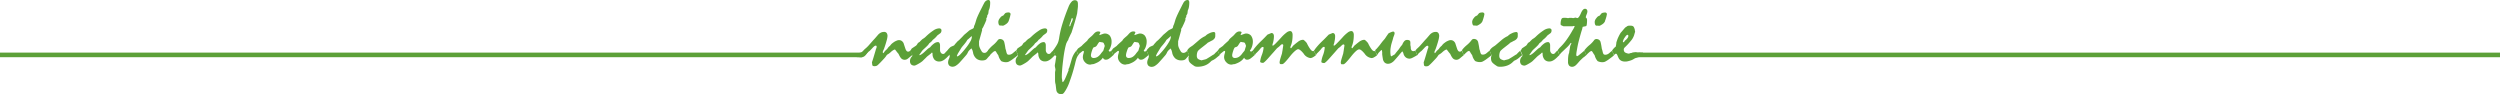 <svg xmlns="http://www.w3.org/2000/svg" viewBox="0 0 945.47 35.61"><defs><style>.a{fill:#5ca038;}</style></defs><title>logo</title><path class="a" d="M326.67,19.16a1.74,1.74,0,0,1,.19-.28l.28-.38a5.88,5.88,0,0,0,.48-.42l.66-.64.81-.91,1.15-1.31.74-.8,1-1.16a3.64,3.64,0,0,1,1.1-.9,2.7,2.7,0,0,1,1.25-.29,1.15,1.15,0,0,1,1,.41,2,2,0,0,1,.31,1.2,7.69,7.69,0,0,1-.31,1.61c-.21.8-.53,1.85-1,3.16-.11.24-.22.48-.31.7a1.53,1.53,0,0,0-.15.42,1.16,1.16,0,0,0,0,.27.53.53,0,0,0,.13.28l.18-.15.19-.22a3,3,0,0,1,.45-.58c.2-.2.44-.42.72-.67a3.79,3.79,0,0,1,.43-.61,4.57,4.57,0,0,1,.6-.56,2.22,2.22,0,0,0,.19-.24c.08-.11.18-.22.29-.35a4.78,4.78,0,0,1,.56-.49,9.24,9.24,0,0,1,.77-.53,7.35,7.35,0,0,1,.89-.41,2,2,0,0,1,.69-.14,1.88,1.88,0,0,1,1,.27,2.22,2.22,0,0,1,.75.86c.25.76.48,1.47.7,2.11a2.47,2.47,0,0,0,.45.85.73.73,0,0,0,.56.27,1,1,0,0,0,.43-.09,2.2,2.2,0,0,0,.51-.37l.74,1.69-.8.62-.64.53a3.25,3.25,0,0,1-.79.55,2,2,0,0,1-.74.15,1.84,1.84,0,0,1-.8-.18,1.74,1.74,0,0,1-.66-.55,2.82,2.82,0,0,1-.37-.54c-.15-.27-.32-.59-.51-1a5.74,5.74,0,0,1-.54-.64c-.21-.26-.44-.57-.71-.92l-.17-.06a3.27,3.27,0,0,0-.68.33,6.4,6.4,0,0,0-.73.57,6.56,6.56,0,0,1-1.19.92,1,1,0,0,0-.49.42,8.46,8.46,0,0,1-.88,1.14c-.42.46-.93,1-1.56,1.65-.16.16-.32.31-.47.47l-.48.44a1.42,1.42,0,0,1-.54.29,2.73,2.73,0,0,1-.67.08c-.49,0-.75-.17-.8-.5l-.12-1c.19-.51.4-1.16.63-1.93s.5-1.66.8-2.69a.74.74,0,0,1,.06-.25,4,4,0,0,0,.16-.41,2.3,2.3,0,0,0,.12-.42,1.13,1.13,0,0,0,0-.3l-.09-.2a.46.46,0,0,0-.29-.07.88.88,0,0,0-.49.22,4.85,4.85,0,0,0-.72.69c-.35.37-.62.66-.83.87a2.46,2.46,0,0,1-.42.36,3.94,3.94,0,0,0-.43.37l-.56.53-.11.22c-.05.1-.28.21-.39.33a2.87,2.87,0,0,0-.11-.68c-.12-.27-.28-.6-.47-1Z"/><path class="a" d="M344.78,18.36l1.67-1.1.22-.25a2.48,2.48,0,0,0,.3-.45,1.19,1.19,0,0,1,.34-.4,2.8,2.8,0,0,1,.48-.3q.15-.18.42-.45c.19-.19.42-.4.7-.65a4.36,4.36,0,0,0,.51-.32,4.44,4.44,0,0,0,.68-.56A19.7,19.7,0,0,1,353,11.52a4.17,4.17,0,0,1,2.12-.79,1.06,1.06,0,0,1,.7.2.72.72,0,0,1,.23.57,1.51,1.51,0,0,1-.14.68,1.18,1.18,0,0,1-.43.49l-1,.74a8.06,8.06,0,0,1-.71.81,8.74,8.74,0,0,1-1,.86,3.2,3.2,0,0,0-.31.42l-.35.33a8.34,8.34,0,0,1-.68.55,4.23,4.23,0,0,1-.8,1c-.41.43-1,.94-1.64,1.54a5.34,5.34,0,0,0-.46.59l-.86,1.21.13.16a2.84,2.84,0,0,0,.84-.44,7.85,7.85,0,0,0,1-.82l1-.93a5.85,5.85,0,0,1,.56-.46l.26-.15.29-.18a7.66,7.66,0,0,1,1.58-1.5,2.52,2.52,0,0,1,1.35-.48.66.66,0,0,1,.59.3,1.83,1.83,0,0,1,.24.9c0,.62,0,1.2,0,1.77a1.7,1.7,0,0,0,.32,1.05,1.07,1.07,0,0,0,.89.47.62.62,0,0,0,.32-.09,2.22,2.22,0,0,0,.32-.24l.25-.31.25-.3a.92.92,0,0,0,.21-.13,4.24,4.24,0,0,0,.43-.42c.17.37.32.69.43,1a5.59,5.59,0,0,1,.27.72c-.28.26-.73.72-1,1s-.57.53-.87.78a4.66,4.66,0,0,1-1.07.63,2.66,2.66,0,0,1-1,.21,2.39,2.39,0,0,1-1.84-.68,3.29,3.29,0,0,1-.75-2.05,1.37,1.37,0,0,0,0-.34,1.08,1.08,0,0,0-.2-.36l-.2.2-.26.26-.59.46-.84.66q-.63.66-1.08,1.08l-.62.61a8.94,8.94,0,0,1-.85.62c-.33.21-.69.42-1.1.64a6.41,6.41,0,0,1-.66.32,1.11,1.11,0,0,1-.4.12,1.73,1.73,0,0,1-1.3-.43,1.83,1.83,0,0,1-.42-1.33,2.19,2.19,0,0,1,.21-.94,3.09,3.09,0,0,1,.63-.87,2.13,2.13,0,0,0,0-.39l-.05-.19-.12-.23c-.07-.17-.15-.36-.25-.58l-.3-.69a1.39,1.39,0,0,0,.21-.28c.09-.14.2-.31.32-.52Z"/><path class="a" d="M358.3,19.16l.11-.12.06-.19a6.71,6.71,0,0,1,.56-.63l.37-.36a1.83,1.83,0,0,1,.4-.24c.21-.09.49-.22.85-.36l.24-.15a5.45,5.45,0,0,1,.45-.59l.79-.88a1.43,1.43,0,0,1,.28-.23,3.57,3.57,0,0,0,.38-.33l.88-.88c.3-.3.57-.59.83-.89a8.8,8.8,0,0,1,.68-.59l1.39-1.2.46-.27.86-.41a.7.7,0,0,0,.36-.36,1.44,1.44,0,0,0,.12-.63,3.5,3.5,0,0,0,.28-.58c.09-.23.18-.49.27-.8s.21-.68.28-.92a4.67,4.67,0,0,1,.16-.49c.21-.55.49-1.19.84-1.93s.78-1.59,1.27-2.54c.24-.51.53-1.06.86-1.67a2.18,2.18,0,0,1,.7-.69,1.54,1.54,0,0,1,.8-.23.54.54,0,0,1,.49.26,1.5,1.5,0,0,1,.15.75,9,9,0,0,1-.11,1.5,4.53,4.53,0,0,1-.4,1.34,1.32,1.32,0,0,0-.09.39c0,.17-.05.38-.07.62a1.5,1.5,0,0,1-.14.5,2.08,2.08,0,0,1-.3.43,2,2,0,0,1,0,.31,3.14,3.14,0,0,0-.07.41l-.26.33a.7.7,0,0,0,0,.27v.32a1.38,1.38,0,0,1-.13.43c-.08.21-.21.52-.38.91s-.35.74-.47,1a3.25,3.25,0,0,0-.19.45,3.39,3.39,0,0,0-.19.3l-.29.46.06.4-1.18,4.22c0,.46,0,.86,0,1.19a3.12,3.12,0,0,0,.11.79,5.33,5.33,0,0,0,.3.76,10,10,0,0,0,.55,1,1.3,1.3,0,0,0,.47.51,1.23,1.23,0,0,0,.59.15,1.48,1.48,0,0,0,.71-.19,7.94,7.94,0,0,0,.91-1l.41.9a10.86,10.86,0,0,1,.13,1.21,2.87,2.87,0,0,0-.39.38c-.2.21-.47.51-.8.91a1.65,1.65,0,0,1-.72.5,3.26,3.26,0,0,1-1.06.15,3.35,3.35,0,0,1-2.23-.71A3.91,3.91,0,0,1,368,19.94c0-.2-.09-.37-.12-.52s-.08-.28-.11-.4a3.37,3.37,0,0,0-.44-.75l-.21.27a4,4,0,0,0-.48.42,4.73,4.73,0,0,0-.54.7,3.75,3.75,0,0,1-.2.45,7.21,7.21,0,0,1-.41.63l-1.19,1.37c-.4.46-.81.91-1.21,1.35a7.23,7.23,0,0,1-1.52,1.34,2.4,2.4,0,0,1-1.21.43A1.87,1.87,0,0,1,359,24.8a1.8,1.8,0,0,1-.44-1.34,3.35,3.35,0,0,1,.31-1.19,3.28,3.28,0,0,0,.31-1.12l-.11-.3-.73-1.69Zm9.22-5.24a.76.76,0,0,0-.07-.27c-.18.18-.41.39-.68.64s-.58.51-.95.8a5.71,5.71,0,0,1-.59.93c-.3.42-.73.94-1.28,1.57a6.83,6.83,0,0,0-.64.94l-1,1.64a9.67,9.67,0,0,0-.43.94.36.36,0,0,0,.15.24,3.54,3.54,0,0,0,1.35-1,24.4,24.4,0,0,0,1.9-2.21A18.18,18.18,0,0,0,367,15.62a4,4,0,0,0,.55-1.7Z"/><path class="a" d="M373.63,19.16l.11-.12.06-.19a12.49,12.49,0,0,1,1.74-1.77,10.74,10.74,0,0,0,1.72-1.77,1.29,1.29,0,0,1,.42-.42,1.08,1.08,0,0,1,.48-.13,1.8,1.8,0,0,1,1.08.32,1.58,1.58,0,0,1,.59,1q.14.57.24,1.14t.18,1.17a10.49,10.49,0,0,1,.31,1.11,3.62,3.62,0,0,0,.28.85.53.53,0,0,0,.27.26,1.08,1.08,0,0,0,.46.09,2.08,2.08,0,0,0,.68-.12,2.68,2.68,0,0,0,.72-.41l.57-.49.72-.58.74,1.69c-.2.19-.58.51-.91.76l-1.16.87a9.63,9.63,0,0,1-1.28.82,2,2,0,0,1-.81.26,4,4,0,0,1-2.17-.38,5.27,5.27,0,0,1-1.1-2.15,1.89,1.89,0,0,0-.22-.34l-.33-.48a3.81,3.81,0,0,0-.38-.63c-.11-.14-.2-.22-.28-.22a1.5,1.5,0,0,0-.78.4,11.45,11.45,0,0,0-1.22,1.18c-.06-.16-.13-.35-.22-.57a8,8,0,0,1-.29-.77l-.09-.2-.13-.15ZM381.3,4.7a1,1,0,0,1,.67.18.66.66,0,0,1,.21.53c-.08.34-.14.63-.19.86-.12.44-.23.8-.32,1.08s-.16.49-.21.61a2.21,2.21,0,0,1-.45.7,3.09,3.09,0,0,1-.68.55,4.88,4.88,0,0,1-.71.41.9.9,0,0,1-.4.1l-.59-.06-.56,0a.93.93,0,0,1-.38-.5,2.93,2.93,0,0,1-.13-1,2.42,2.42,0,0,1,.67-1.38,2,2,0,0,1,1.18-.89l.73-.88a1.34,1.34,0,0,1,.48-.21,2.31,2.31,0,0,1,.68-.08Z"/><path class="a" d="M384.71,18.36l1.67-1.1.22-.25a3.24,3.24,0,0,0,.29-.45,1.32,1.32,0,0,1,.34-.4,2.55,2.55,0,0,1,.49-.3,3.86,3.86,0,0,1,.42-.45c.18-.19.41-.4.69-.65a5.35,5.35,0,0,0,.52-.32,5,5,0,0,0,.68-.56A19.2,19.2,0,0,1,393,11.52a4.2,4.2,0,0,1,2.12-.79,1.09,1.09,0,0,1,.71.2.71.71,0,0,1,.22.57,1.65,1.65,0,0,1-.13.68,1.26,1.26,0,0,1-.43.49c-.31.22-.64.47-1,.74a9.8,9.8,0,0,1-.72.81,8.74,8.74,0,0,1-1,.86,4.46,4.46,0,0,0-.31.42l-.35.33a8.34,8.34,0,0,1-.68.55,4.23,4.23,0,0,1-.8,1c-.41.43-1,.94-1.64,1.54a7,7,0,0,0-.46.59l-.86,1.21.13.16a2.84,2.84,0,0,0,.84-.44,7.87,7.87,0,0,0,1-.82l1-.93c.27-.23.45-.39.56-.46l.26-.15.29-.18a7.91,7.91,0,0,1,1.58-1.5,2.52,2.52,0,0,1,1.36-.48.65.65,0,0,1,.58.3,1.73,1.73,0,0,1,.24.9c0,.62,0,1.2,0,1.77a1.58,1.58,0,0,0,.32,1.05,1,1,0,0,0,.89.47.65.65,0,0,0,.32-.09,3,3,0,0,0,.32-.24c.08-.11.17-.22.25-.31l.24-.3a.92.92,0,0,0,.21-.13,2.81,2.81,0,0,0,.38-.39c.17.37.2.86.32,1.14a5.59,5.59,0,0,1,.27.72c-.28.26-.56.52-.84.8a11,11,0,0,1-.87.78,4.83,4.83,0,0,1-1.06.63,2.71,2.71,0,0,1-1,.21,2.38,2.38,0,0,1-1.83-.68,3.24,3.24,0,0,1-.75-2.05,1.4,1.4,0,0,0-.05-.34,1,1,0,0,0-.19-.36l-.2.2a2.11,2.11,0,0,0-.26.26l-.6.46c-.24.18-.51.4-.83.66q-.65.66-1.08,1.08c-.3.28-.51.49-.63.61a7.82,7.82,0,0,1-.85.62c-.32.21-.69.42-1.09.64s-.48.24-.66.32a1.17,1.17,0,0,1-.4.12,1.75,1.75,0,0,1-1.31-.43,1.83,1.83,0,0,1-.42-1.33,2.19,2.19,0,0,1,.21-.94,3.09,3.09,0,0,1,.63-.87,2.13,2.13,0,0,0,0-.39l0-.19-.12-.23c-.08-.17-.16-.36-.25-.58l-.3-.69a1.39,1.39,0,0,0,.21-.28c.09-.14.2-.31.32-.52Z"/><path class="a" d="M398.22,19.16a3.07,3.07,0,0,1,.2-.28l.28-.38c.29-.42.54-.79.73-1.1s.34-.56.43-.73a6.08,6.08,0,0,0,.41-1c.1-.34.18-.7.25-1.06A36.38,36.38,0,0,1,401.8,9q.92-3,2.33-6.48a6.14,6.14,0,0,1,1.1-1.82,1.69,1.69,0,0,1,1.21-.62,1.37,1.37,0,0,1,.77.2.92.92,0,0,1,.38.61,3.58,3.58,0,0,1,.07.57c0,.27,0,.62,0,1,0,.1-.1,1-.3,2.63-.19.82-.47,1.83-.82,3.05s-.8,2.63-1.32,4.23c-.12.22-.27.5-.43.84s-.35.75-.58,1.23a2.58,2.58,0,0,0-.12.34,4.61,4.61,0,0,1-.17.47,1.43,1.43,0,0,0-.29.42c-.1.19-.22.44-.36.73a23,23,0,0,0-.63,2.59c-.2,1-.39,2.27-.56,3.68s-.3,2.53-.38,3.57-.13,1.95-.13,2.72c0,.3,0,.6.07.92s.08.67.12.87.1.3.18.3.43-.37.79-1.12.83-1.88,1.41-3.39l-.06-.36.21-.43a2.65,2.65,0,0,0,.23-.66c.31-1,.53-1.73.68-2.28s.24-.85.27-.93a9.71,9.71,0,0,1,.67-1.43,12.07,12.07,0,0,1,.93-1.32c.18.37.33.7.44,1s.21.52.29.71a4.55,4.55,0,0,0-.49.84,5.69,5.69,0,0,0-.39,1.1c-.11.35-.2.7-.28,1.06s-.16.71-.25,1a58.07,58.07,0,0,1-1.8,5.82A16.64,16.64,0,0,1,403,34.16a4.32,4.32,0,0,1-.31.48l-.32.46a2,2,0,0,1-.46.38,1,1,0,0,1-.49.13,2.07,2.07,0,0,1-1.26-.34,1.85,1.85,0,0,1-.65-1.05c-.06-.39-.11-.78-.15-1.16s-.09-.77-.14-1.15a4.91,4.91,0,0,1-.17-.76,7.57,7.57,0,0,1-.05-.87V27.49a4.14,4.14,0,0,1,.08-.62,4.33,4.33,0,0,0,.08-.64c-.07-.37-.14-.74-.22-1.12s.1-1,.19-1.62.21-1.39.34-2.22l-.47-.42c0-.16-.14-.38-.26-.66s-.28-.62-.48-1Zm7.23-12.32a.18.18,0,0,0-.16.14c0,.09-.07.22-.14.39a2.19,2.19,0,0,1-.12.5c-.08.21-.17.47-.3.79s-.17.5-.22.7a1.83,1.83,0,0,0-.09.49l.13.15.27-.28a2.7,2.7,0,0,1,.15-.61c.09-.21.2-.47.35-.75s.21-.47.28-.66a1.48,1.48,0,0,0,.09-.46.6.6,0,0,0-.06-.31l-.18-.09Z"/><path class="a" d="M407.08,19.16a1.59,1.59,0,0,0,.27-.33l.32-.47,1.41-1a7.14,7.14,0,0,1,.79-.8c.35-.33.79-.72,1.32-1.18a2,2,0,0,1,.3-.47,4.17,4.17,0,0,1,.51-.53l.51-.45c.17-.13.33-.27.48-.41s.35-.36.52-.55.33-.36.5-.53a2.46,2.46,0,0,1,.61-.4,1.54,1.54,0,0,1,.68-.15,1.4,1.4,0,0,1,.61.1.35.35,0,0,1,.23.29c-.12.28-.25.56-.38.84l.11.16c.53-.2.95-.36,1.26-.45a2.65,2.65,0,0,1,.59-.15,2.44,2.44,0,0,1,2,.82,3.84,3.84,0,0,1,.66,2.46,4.34,4.34,0,0,1-.07.74,6.51,6.51,0,0,1-.24.91,5.08,5.08,0,0,1-.39.92,2.34,2.34,0,0,1-.39.53.83.83,0,0,0,.16.34.3.3,0,0,0,.24.1.58.58,0,0,0,.3-.09,2.25,2.25,0,0,0,.38-.28c.12.27.24.55.35.84l.36.85-.64.57c-.21.18-.43.36-.66.53a3.53,3.53,0,0,1-.8.51,2,2,0,0,1-.74.15,1.2,1.2,0,0,1-.7-.2,1.36,1.36,0,0,1-.44-.57A5.31,5.31,0,0,1,416,23a6,6,0,0,1-1.44.84c-.3.14-.58.25-.83.34a2.24,2.24,0,0,1-.69.11,1.86,1.86,0,0,0-.36.08,1.58,1.58,0,0,1-.43.07,2.58,2.58,0,0,1-1.89-.88,2.78,2.78,0,0,1-.84-2,4.82,4.82,0,0,1,.2-1.17,4.75,4.75,0,0,0,.2-.85l-.08-.21a.32.32,0,0,0-.23-.08,1.23,1.23,0,0,0-.44.27l-1,.79a1.27,1.27,0,0,0-.13.22,1.23,1.23,0,0,1-.24.33,8.23,8.23,0,0,0-.33-.85,8.09,8.09,0,0,0-.4-.84Zm8.82-3.35a.65.65,0,0,0-.26.19,2.58,2.58,0,0,0-.34.43c-.17.28-.37.59-.59.92a1.65,1.65,0,0,1-.43.34,1.67,1.67,0,0,1-.52.17c-.13,0-.25.13-.39.36a4.87,4.87,0,0,0-.4,1,7.51,7.51,0,0,0-.29,1,2.78,2.78,0,0,0-.1.68,1.05,1.05,0,0,0,.26.77,1.07,1.07,0,0,0,.79.26,2.77,2.77,0,0,0,1.55-.47,5,5,0,0,0,1.33-1.4l.55-.66a.94.94,0,0,0,.24-.36,5.91,5.91,0,0,0,.18-.61l.33-1.05a6.33,6.33,0,0,0-.31-.87.77.77,0,0,0-.3-.39,1.27,1.27,0,0,0-.4-.12c-.21,0-.51-.09-.9-.14Z"/><path class="a" d="M420.34,19.16a2,2,0,0,0,.27-.33l.32-.47,1.41-1a7.14,7.14,0,0,1,.79-.8c.35-.33.79-.72,1.32-1.18a2,2,0,0,1,.3-.47,4.17,4.17,0,0,1,.51-.53l.51-.45c.17-.13.33-.27.48-.41s.35-.36.52-.55.33-.36.5-.53a2.46,2.46,0,0,1,.61-.4,1.54,1.54,0,0,1,.68-.15,1.43,1.43,0,0,1,.61.1.35.35,0,0,1,.23.29q-.18.42-.39.84l.11.16c.54-.2,1-.36,1.27-.45a2.65,2.65,0,0,1,.59-.15,2.41,2.41,0,0,1,2,.82,3.78,3.78,0,0,1,.67,2.46,4.34,4.34,0,0,1-.07.74,6.51,6.51,0,0,1-.24.91,5.08,5.08,0,0,1-.39.92,2.07,2.07,0,0,1-.4.53,1,1,0,0,0,.17.34.3.3,0,0,0,.24.1.61.61,0,0,0,.3-.09,2.74,2.74,0,0,0,.38-.28c.12.27.24.55.35.84l.36.85-.64.57c-.21.18-.43.36-.66.53a3.53,3.53,0,0,1-.8.51,2,2,0,0,1-.74.15,1.2,1.2,0,0,1-.7-.2,1.36,1.36,0,0,1-.44-.57A5.31,5.31,0,0,1,429.26,23a6,6,0,0,1-1.44.84c-.3.14-.58.25-.83.34a2.24,2.24,0,0,1-.69.11,1.86,1.86,0,0,0-.36.08,1.58,1.58,0,0,1-.43.07,2.56,2.56,0,0,1-1.89-.88,2.78,2.78,0,0,1-.84-2,4.82,4.82,0,0,1,.2-1.17,4.75,4.75,0,0,0,.2-.85l-.08-.21a.32.32,0,0,0-.23-.08,1.23,1.23,0,0,0-.44.27l-1,.79a1.27,1.27,0,0,0-.13.22,1.5,1.5,0,0,1-.24.33,8.23,8.23,0,0,0-.33-.85,8.09,8.09,0,0,0-.4-.84Zm8.82-3.35a.73.73,0,0,0-.27.19,3.21,3.21,0,0,0-.33.43c-.18.28-.37.59-.59.92a1.65,1.65,0,0,1-.43.34,1.67,1.67,0,0,1-.52.17c-.13,0-.25.13-.39.36a4.87,4.87,0,0,0-.4,1,7.76,7.76,0,0,0-.3,1,3.26,3.26,0,0,0-.09.68,1.05,1.05,0,0,0,.26.77,1.07,1.07,0,0,0,.79.26,2.77,2.77,0,0,0,1.55-.47,5,5,0,0,0,1.33-1.4l.55-.66a.94.94,0,0,0,.24-.36,5.91,5.91,0,0,0,.18-.61l.33-1.05a8,8,0,0,0-.31-.87.77.77,0,0,0-.3-.39,1.27,1.27,0,0,0-.4-.12c-.21,0-.51-.09-.9-.14Z"/><path class="a" d="M433.6,19.16l.11-.12.05-.19a6.6,6.6,0,0,1,.57-.63l.37-.36a1.6,1.6,0,0,1,.4-.24c.21-.09.49-.22.85-.36l.24-.15a5.45,5.45,0,0,1,.45-.59l.79-.88a1.43,1.43,0,0,1,.28-.23,3.57,3.57,0,0,0,.38-.33l.88-.88c.3-.3.57-.59.83-.89a8.8,8.8,0,0,1,.68-.59l1.39-1.2.46-.27.86-.41a.7.7,0,0,0,.36-.36,1.44,1.44,0,0,0,.12-.63,3.5,3.5,0,0,0,.28-.58c.09-.23.18-.49.27-.8s.21-.68.28-.92a4.67,4.67,0,0,1,.16-.49c.21-.55.49-1.19.84-1.93s.78-1.59,1.27-2.54c.24-.51.53-1.06.86-1.67a2.26,2.26,0,0,1,.69-.69,1.61,1.61,0,0,1,.81-.23.55.55,0,0,1,.49.26,1.5,1.5,0,0,1,.15.75,9,9,0,0,1-.11,1.5,4.53,4.53,0,0,1-.4,1.34,1.32,1.32,0,0,0-.09.39c0,.17-.05.38-.07.62a1.5,1.5,0,0,1-.14.5,1.8,1.8,0,0,1-.31.43,1.89,1.89,0,0,1,0,.31,3.14,3.14,0,0,0-.07.41l-.26.33a.7.7,0,0,0,0,.27v.32a1.38,1.38,0,0,1-.13.43c-.08.21-.21.52-.38.91s-.35.74-.47,1a2.29,2.29,0,0,0-.19.45,3.39,3.39,0,0,0-.19.3l-.29.46.06.4-1.18,4.22c0,.46,0,.86,0,1.19a3.12,3.12,0,0,0,.11.79,5.33,5.33,0,0,0,.3.76,7,7,0,0,0,.55,1,1.3,1.3,0,0,0,.47.51,1.23,1.23,0,0,0,.59.15,1.42,1.42,0,0,0,.7-.19,2.93,2.93,0,0,0,.73-.6l.41.9a7.72,7.72,0,0,1,.32.79,2.87,2.87,0,0,0-.39.38c-.2.21-.47.51-.8.91a1.65,1.65,0,0,1-.72.5,3.26,3.26,0,0,1-1.06.15,3.4,3.4,0,0,1-2.24-.71,4,4,0,0,1-1.21-2.14c0-.2-.09-.37-.12-.52s-.08-.28-.11-.4a3.37,3.37,0,0,0-.44-.75l-.21.27a3.33,3.33,0,0,0-.48.42,4.73,4.73,0,0,0-.54.7,2.8,2.8,0,0,1-.21.45,5.21,5.21,0,0,1-.4.63l-1.19,1.37c-.4.46-.81.91-1.21,1.35a7.23,7.23,0,0,1-1.52,1.34,2.4,2.4,0,0,1-1.21.43,1.87,1.87,0,0,1-1.36-.43,1.8,1.8,0,0,1-.44-1.34,3.35,3.35,0,0,1,.31-1.19,3.28,3.28,0,0,0,.31-1.12l-.11-.3-.73-1.69Zm9.22-5.24a.76.76,0,0,0-.07-.27c-.18.18-.41.39-.68.64s-.59.51-.95.8a5.71,5.71,0,0,1-.59.93c-.3.42-.73.94-1.28,1.57a6.83,6.83,0,0,0-.64.94l-1,1.64a9.67,9.67,0,0,0-.43.94.36.36,0,0,0,.15.24,3.54,3.54,0,0,0,1.35-1,24.4,24.4,0,0,0,1.9-2.21,19.13,19.13,0,0,0,1.68-2.55,4,4,0,0,0,.55-1.7Z"/><path class="a" d="M448.93,19.16l.17-.14a.86.86,0,0,1,.25-.48,6.33,6.33,0,0,1,.68-.64l.58-.39a5.45,5.45,0,0,0,.58-.4l2.23-1.91a11,11,0,0,1,1.25-.94,9.86,9.86,0,0,1,1.17-.63,4.16,4.16,0,0,1,1.44-1A4.3,4.3,0,0,1,459,12.1a.56.56,0,0,1,.41.15.58.58,0,0,1,.19.37v1a1.57,1.57,0,0,1-.3.94,2.72,2.72,0,0,1-.91.76c-.27.12-.53.26-.8.41s-.54.28-.81.4a7.07,7.07,0,0,1-.78.69l-1.71,1.34c-.33.26-.61.49-.83.69a3.67,3.67,0,0,0-.46.49,3.06,3.06,0,0,0-.28.77,4,4,0,0,0-.1,1,1.75,1.75,0,0,0,.13.72,1,1,0,0,0,.38.49,2.53,2.53,0,0,0,.5.26,7.8,7.8,0,0,0,.8.25,6.26,6.26,0,0,1,.73-.21c.3-.06.63-.15,1-.26l1.27-.77,1.29-.83.23-.12a1.1,1.1,0,0,0,.29-.19,5.54,5.54,0,0,1,.5-.55l.78-.72a18.14,18.14,0,0,1,.73,1.69c-.45.37-.91.74-1.37,1.13a6.19,6.19,0,0,1-1.6.94c-.19.16-.36.31-.49.44a5.87,5.87,0,0,1-2.14,1.39,7.75,7.75,0,0,1-2.78.47,2.9,2.9,0,0,1-.62-.06,1.66,1.66,0,0,1-.46-.15c-.36-.24-.68-.45-.93-.64a5.21,5.21,0,0,1-.68-.56,2,2,0,0,1-.41-.5,1.63,1.63,0,0,1-.22-.62,4.7,4.7,0,0,1-.07-.9,2.08,2.08,0,0,1,.09-.48,2.06,2.06,0,0,0,.09-.46,5.93,5.93,0,0,0-.31-.82q-.18-.42-.42-.87Z"/><path class="a" d="M460.5,19.16a1.59,1.59,0,0,0,.27-.33l.32-.47,1.41-1a8.15,8.15,0,0,1,.79-.8c.35-.33.79-.72,1.32-1.18a2,2,0,0,1,.3-.47,4.17,4.17,0,0,1,.51-.53l.51-.45c.17-.13.33-.27.48-.41s.36-.36.52-.55.33-.36.5-.53a2.46,2.46,0,0,1,.61-.4,1.54,1.54,0,0,1,.68-.15,1.4,1.4,0,0,1,.61.1.35.35,0,0,1,.23.29c-.12.28-.25.56-.38.84l.11.16c.53-.2,1-.36,1.26-.45a2.65,2.65,0,0,1,.59-.15,2.44,2.44,0,0,1,2,.82,3.84,3.84,0,0,1,.67,2.46,4.47,4.47,0,0,1-.08.74,8.09,8.09,0,0,1-.23.91,5.86,5.86,0,0,1-.4.92,2.34,2.34,0,0,1-.39.53.83.83,0,0,0,.16.34.3.3,0,0,0,.24.1.58.58,0,0,0,.3-.09,2.25,2.25,0,0,0,.38-.28q.18.4.36.84c.11.29.23.57.35.85l-.64.57c-.21.18-.43.36-.66.53a3.53,3.53,0,0,1-.8.51,2,2,0,0,1-.74.15,1.2,1.2,0,0,1-.7-.2,1.36,1.36,0,0,1-.44-.57A5.31,5.31,0,0,1,469.42,23a6,6,0,0,1-1.44.84c-.3.14-.58.25-.83.34a2.24,2.24,0,0,1-.69.11,1.67,1.67,0,0,0-.35.08,1.7,1.7,0,0,1-.44.07,2.54,2.54,0,0,1-1.88-.88,2.75,2.75,0,0,1-.85-2,4.82,4.82,0,0,1,.2-1.17,4.75,4.75,0,0,0,.2-.85l-.08-.21a.32.32,0,0,0-.23-.08,1.23,1.23,0,0,0-.44.27l-1,.79a1.35,1.35,0,0,0-.12.22,1.5,1.5,0,0,1-.24.33c-.1-.28-.21-.56-.34-.85a8.09,8.09,0,0,0-.4-.84Zm8.82-3.35a.65.65,0,0,0-.26.19,2.58,2.58,0,0,0-.34.43c-.17.28-.37.59-.59.92a1.5,1.5,0,0,1-.43.34,1.67,1.67,0,0,1-.52.17q-.18,0-.39.36a4.87,4.87,0,0,0-.4,1,7.51,7.51,0,0,0-.29,1,2.78,2.78,0,0,0-.1.68,1.05,1.05,0,0,0,.26.77,1.09,1.09,0,0,0,.79.26,2.77,2.77,0,0,0,1.55-.47,5,5,0,0,0,1.33-1.4l.55-.66a.76.76,0,0,0,.24-.36,5.91,5.91,0,0,0,.18-.61l.33-1.05a6.33,6.33,0,0,0-.31-.87.82.82,0,0,0-.29-.39,1.47,1.47,0,0,0-.41-.12c-.21,0-.51-.09-.9-.14Z"/><path class="a" d="M473.76,19.16a2.72,2.72,0,0,0,.26-.33l.33-.47c.54-.67,1.06-1.28,1.57-1.81s1-1,1.44-1.42l.85-.85,1.15-1.2,1.45-.59a.88.88,0,0,1,.74.32,1.59,1.59,0,0,1,.23.93,7.43,7.43,0,0,1-.08,1.11,11.79,11.79,0,0,1-.23,1.22,9.85,9.85,0,0,0-.27.95l.05.19.19.07a6.32,6.32,0,0,0,1.06-.92c.53-.53,1.22-1.26,2.07-2.2a13.64,13.64,0,0,1,1.93-1.81,2.53,2.53,0,0,1,1.32-.6.87.87,0,0,1,.78.4,2.26,2.26,0,0,1,.24,1.16,13.72,13.72,0,0,1-.16,2.16,8.55,8.55,0,0,1-.57,2,1.26,1.26,0,0,0-.09.31l0,.24c0,.09.07.16.22.24a3.3,3.3,0,0,0,.34-.37q.19-.24.45-.6l.84-.7c.28-.23.59-.47.92-.72a4.48,4.48,0,0,1,1-.61,2.85,2.85,0,0,1,1.05-.21l.18.05.18.13a9.42,9.42,0,0,1,.7.67,2.55,2.55,0,0,1,.38.52,12.69,12.69,0,0,0,1.28,2.19c.37.49.7.73,1,.73l.18,0,.18-.12c.28.6.52,1.17.72,1.69a8.43,8.43,0,0,1-1.17.78,2,2,0,0,1-.9.27A3.6,3.6,0,0,1,493,20.25c-.9-1.09-1.59-1.64-2.07-1.64s-1.69.94-3.17,2.82-2.4,2.81-2.76,2.81a5.68,5.68,0,0,1-.74,0A.41.41,0,0,1,484,24a1,1,0,0,1-.07-.41,3.4,3.4,0,0,1,.11-.73c.07-.3.17-.65.29-1.05s.29-.92.39-1.23a3.33,3.33,0,0,0,.16-.64c0-.16.09-.47.16-.94s.16-1.08.27-1.85a.43.43,0,0,0-.11-.31.38.38,0,0,0-.26-.11.71.71,0,0,0-.29.08,1.74,1.74,0,0,0-.35.27,5.5,5.5,0,0,1-.49.47c-.18.16-.46.39-.85.68l-1.31,1.5c-.45.5-.9,1-1.37,1.53-.73.85-1.32,1.49-1.75,1.9s-.71.61-.83.61a2,2,0,0,1-.84-.13.41.41,0,0,1-.29-.38,10.13,10.13,0,0,1,.66-2.52,10.16,10.16,0,0,0,.65-2.71l-.08-.21-.22-.08a.91.91,0,0,0-.52.24,4.8,4.8,0,0,0-.69.78c-.17.2-.38.43-.62.68s-.55.56-.91.9a1,1,0,0,1-.14.28,1.39,1.39,0,0,1-.21.27,3.93,3.93,0,0,0-.25-.68c-.12-.27-.28-.6-.48-1Z"/><path class="a" d="M496.91,19.16c.07-.08.15-.19.25-.33l.33-.47c.54-.67,1.06-1.28,1.57-1.81s1-1,1.44-1.42c.24-.22.52-.51.85-.85l1.16-1.2,1.45-.59a.86.86,0,0,1,.73.32,1.52,1.52,0,0,1,.24.93,9.05,9.05,0,0,1-.08,1.11c-.06.39-.14.8-.23,1.22s-.2.64-.28.95l.06.19.18.07a5.93,5.93,0,0,0,1.06-.92c.53-.53,1.22-1.26,2.08-2.2a13.12,13.12,0,0,1,1.92-1.81,2.53,2.53,0,0,1,1.32-.6.85.85,0,0,1,.78.4,2.15,2.15,0,0,1,.25,1.16,13.7,13.7,0,0,1-.17,2.16,9,9,0,0,1-.56,2,2.15,2.15,0,0,0-.1.31l0,.24c0,.09.08.16.23.24a3.35,3.35,0,0,0,.33-.37q.19-.24.45-.6l.85-.7c.28-.23.58-.47.91-.72a4.34,4.34,0,0,1,1.05-.61,2.8,2.8,0,0,1,1-.21l.18.05.19.13a9.07,9.07,0,0,1,.69.67,2.67,2.67,0,0,1,.39.52,12.77,12.77,0,0,0,1.27,2.19c.37.49.7.73,1,.73l.18,0,.19-.12c.28.6.52,1.17.71,1.69a8.43,8.43,0,0,1-1.17.78,2,2,0,0,1-.9.27,3.63,3.63,0,0,1-2.61-1.65c-.9-1.09-1.59-1.64-2.06-1.64-.64,0-1.69.94-3.17,2.82s-2.4,2.81-2.77,2.81a5.55,5.55,0,0,1-.73,0,.39.39,0,0,1-.22-.23,1,1,0,0,1-.08-.41,3.4,3.4,0,0,1,.11-.73c.08-.3.17-.65.3-1.05s.28-.92.38-1.23a3.62,3.62,0,0,0,.17-.64c0-.16.09-.47.15-.94s.16-1.08.27-1.85a.43.43,0,0,0-.11-.31.36.36,0,0,0-.26-.11.67.67,0,0,0-.28.08,1.76,1.76,0,0,0-.36.27c-.15.16-.31.32-.48.47s-.47.39-.86.68l-1.31,1.5-1.36,1.53c-.74.85-1.32,1.49-1.76,1.9s-.71.61-.83.61a2,2,0,0,1-.84-.13.4.4,0,0,1-.28-.38,9.94,9.94,0,0,1,.65-2.52A10.16,10.16,0,0,0,501,18l-.08-.21-.21-.08a.93.93,0,0,0-.53.24,4.8,4.8,0,0,0-.69.78c-.17.2-.38.43-.62.68l-.9.9a1.51,1.51,0,0,1-.15.28,1.89,1.89,0,0,1-.2.27,5.25,5.25,0,0,0-.26-.68c-.12-.27-.28-.6-.47-1Z"/><path class="a" d="M520.05,19.16l.12-.12,0-.19a5.72,5.72,0,0,0,.71-.7c.26-.3.56-.65.89-1.06l.83-1.1c.29-.37.6-.73.93-1.1s.53-.75.8-1.14.54-.79.83-1.17c.49-.23.87-.4,1.14-.5a2.24,2.24,0,0,1,.55-.14.54.54,0,0,1,.42.17.78.78,0,0,1,.15.51,1.24,1.24,0,0,1-.06.31c0,.13-.08.28-.13.44s-.18.49-.29.75c-.1.43-.21.86-.35,1.29s-.26.84-.38,1.26-.22,1-.29,1.45a7.67,7.67,0,0,0-.1,1.21,8.11,8.11,0,0,0,.1,1.52c.07.33.17.48.29.44l.46-.26c.18-.11.39-.23.64-.36s.46-.52.74-.86.61-.75,1-1.21c.22-.35.45-.68.68-1l.3-.35c.12-.14.22-.27.32-.41a3.87,3.87,0,0,1,.78-1.31,1.37,1.37,0,0,1,1-.43,2,2,0,0,1,.76.12.72.72,0,0,1,.4.36,1.49,1.49,0,0,1,.09.44,6.11,6.11,0,0,1,0,.82,3.45,3.45,0,0,0,.08.59,2.67,2.67,0,0,1,.08.57,1.79,1.79,0,0,0,.24,1,.85.85,0,0,0,.73.34,1.22,1.22,0,0,0,.35-.06,3.24,3.24,0,0,0,.41-.13l.73,1.69c-.73.44-1.34.78-1.81,1a2.72,2.72,0,0,1-1.05.34,2.29,2.29,0,0,1-1.5-.48,2.73,2.73,0,0,1-.87-1.41,1.28,1.28,0,0,0-.15-.44,2.37,2.37,0,0,0-.31-.44l-.37.44q-.21.26-.45.51c-.33.41-.66.8-1,1.19s-.67.77-1,1.14a4.3,4.3,0,0,1-1.29,1.09,2.63,2.63,0,0,1-1.22.34,1.84,1.84,0,0,1-1.36-.5,2.61,2.61,0,0,1-.66-1.49c-.11-.64-.18-1.14-.22-1.49a2.38,2.38,0,0,1,0-.64,5.17,5.17,0,0,0-.1-.81c0-.18-.11-.27-.19-.27l-.11.05-1.05,1.08a1.36,1.36,0,0,1-.18.32,4.31,4.31,0,0,1-.35.47,5,5,0,0,0-.25-.68c-.13-.27-.29-.6-.48-1Z"/><path class="a" d="M535.31,19.16a1.74,1.74,0,0,1,.19-.28l.28-.38a4.57,4.57,0,0,0,.48-.42c.2-.18.42-.39.66-.64l.81-.91,1.15-1.31.74-.8,1-1.16a3.64,3.64,0,0,1,1.1-.9,2.7,2.7,0,0,1,1.25-.29,1.15,1.15,0,0,1,1,.41,2,2,0,0,1,.31,1.2,7.69,7.69,0,0,1-.31,1.61c-.21.8-.53,1.85-1,3.16l-.31.7a1.53,1.53,0,0,0-.15.42,2.2,2.2,0,0,0,0,.27.53.53,0,0,0,.13.28l.18-.15.19-.22a3,3,0,0,1,.45-.58c.2-.2.44-.42.72-.67a3.79,3.79,0,0,1,.43-.61,4.57,4.57,0,0,1,.6-.56,2.22,2.22,0,0,0,.19-.24c.08-.11.18-.22.29-.35a4.94,4.94,0,0,1,.57-.49,9,9,0,0,1,.76-.53,7.35,7.35,0,0,1,.89-.41,2,2,0,0,1,.69-.14,1.88,1.88,0,0,1,1,.27,2.22,2.22,0,0,1,.75.86c.25.76.48,1.47.7,2.11a2.47,2.47,0,0,0,.45.85.73.73,0,0,0,.56.27,1,1,0,0,0,.43-.09,1,1,0,0,0,.36-.28l.73,1.69-.64.53-.64.53a3.07,3.07,0,0,1-.79.55,2,2,0,0,1-.74.15,1.84,1.84,0,0,1-.8-.18,1.74,1.74,0,0,1-.66-.55,2.82,2.82,0,0,1-.37-.54c-.15-.27-.32-.59-.51-1a5.74,5.74,0,0,1-.54-.64c-.21-.26-.44-.57-.71-.92l-.17-.06a3.27,3.27,0,0,0-.68.33,6.4,6.4,0,0,0-.73.57,6.56,6.56,0,0,1-1.19.92,1.1,1.1,0,0,0-.49.42,7.7,7.7,0,0,1-.88,1.14c-.42.46-.93,1-1.56,1.65l-.47.47-.48.44A1.42,1.42,0,0,1,540,25a2.73,2.73,0,0,1-.67.08c-.49,0-.75-.17-.8-.5s-.08-.68-.11-1c.18-.51.39-1.16.62-1.93s.5-1.66.8-2.69a.74.74,0,0,1,.06-.25,4,4,0,0,0,.16-.41,2.3,2.3,0,0,0,.12-.42,1.13,1.13,0,0,0,0-.3l-.09-.2a.46.46,0,0,0-.29-.07.88.88,0,0,0-.49.22,4.85,4.85,0,0,0-.72.69c-.35.37-.62.66-.83.87a2.46,2.46,0,0,1-.42.36,3.94,3.94,0,0,0-.43.37l-.56.53-.11.22a1.5,1.5,0,0,1-.24.33,4.1,4.1,0,0,0-.26-.68c-.12-.27-.28-.6-.47-1Z"/><path class="a" d="M552.84,19.16,553,19l0-.19a12.14,12.14,0,0,1,1.75-1.77,10.74,10.74,0,0,0,1.72-1.77,1.2,1.2,0,0,1,.42-.42,1.08,1.08,0,0,1,.48-.13,1.8,1.8,0,0,1,1.08.32,1.63,1.63,0,0,1,.59,1c.08.38.16.76.23,1.14s.14.78.19,1.17.19.61.31,1.11a2.82,2.82,0,0,0,.28.85.53.53,0,0,0,.27.26,1,1,0,0,0,.46.09,2.08,2.08,0,0,0,.68-.12,2.49,2.49,0,0,0,.71-.41l.58-.49.6-.49.73,1.69a8.69,8.69,0,0,1-.78.67c-.32.25-.71.54-1.16.87a9.64,9.64,0,0,1-1.29.82,1.94,1.94,0,0,1-.8.26,4,4,0,0,1-2.17-.38,5.15,5.15,0,0,1-1.1-2.15,2.67,2.67,0,0,0-.22-.34l-.33-.48a4.65,4.65,0,0,0-.38-.63c-.11-.14-.21-.22-.28-.22a1.52,1.52,0,0,0-.79.4,11.52,11.52,0,0,0-1.21,1.18c-.06-.16-.14-.35-.23-.57s-.18-.47-.28-.77l-.09-.2-.13-.15ZM560.5,4.7a1,1,0,0,1,.67.18.66.66,0,0,1,.21.53l-.18.86c-.12.44-.23.8-.32,1.08s-.16.49-.21.61a2.21,2.21,0,0,1-.45.7,2.93,2.93,0,0,1-.69.55,4.38,4.38,0,0,1-.7.41.9.9,0,0,1-.4.1l-.59-.06-.56,0a.88.88,0,0,1-.38-.5,2.89,2.89,0,0,1-.14-1,2.49,2.49,0,0,1,.67-1.38,2.06,2.06,0,0,1,1.19-.89c.2-.26.45-.55.73-.88a1.34,1.34,0,0,1,.48-.21,2.28,2.28,0,0,1,.67-.08Z"/><path class="a" d="M563.33,19.16l.16-.14a1,1,0,0,1,.26-.48,6.33,6.33,0,0,1,.68-.64c.18-.13.37-.26.58-.39a4.49,4.49,0,0,0,.57-.4l2.24-1.91a10.21,10.21,0,0,1,1.25-.94,9.14,9.14,0,0,1,1.17-.63,4.16,4.16,0,0,1,1.44-1,4.26,4.26,0,0,1,1.72-.52.56.56,0,0,1,.41.15.63.63,0,0,1,.19.37v1a1.57,1.57,0,0,1-.3.94,2.72,2.72,0,0,1-.91.76c-.27.12-.54.26-.81.41s-.53.28-.8.4a7.07,7.07,0,0,1-.78.69l-1.72,1.34c-.33.26-.6.49-.82.69a3.67,3.67,0,0,0-.46.49,3.06,3.06,0,0,0-.28.77,4,4,0,0,0-.11,1,1.93,1.93,0,0,0,.13.72,1.12,1.12,0,0,0,.39.49,2.53,2.53,0,0,0,.5.26,7.8,7.8,0,0,0,.8.25,6,6,0,0,1,.72-.21c.3-.06.64-.15,1-.26l1.28-.77,1.29-.83.23-.12a.93.93,0,0,0,.28-.19c.13-.16.3-.34.51-.55s.47-.45.78-.72a18.14,18.14,0,0,1,.73,1.69c-.45.37-.91.74-1.37,1.13a6.19,6.19,0,0,1-1.6.94c-.19.16-.36.31-.49.44a6,6,0,0,1-2.14,1.39,7.75,7.75,0,0,1-2.78.47,2.9,2.9,0,0,1-.62-.06,1.55,1.55,0,0,1-.46-.15c-.37-.24-.68-.45-.94-.64a5.81,5.81,0,0,1-.67-.56,2,2,0,0,1-.41-.5,1.82,1.82,0,0,1-.23-.62,5.8,5.8,0,0,1-.06-.9,2.08,2.08,0,0,1,.09-.48,2.06,2.06,0,0,0,.09-.46,7.56,7.56,0,0,0-.31-.82q-.18-.42-.42-.87Z"/><path class="a" d="M575.49,18.36l1.67-1.1.22-.25a3.24,3.24,0,0,0,.29-.45,1.32,1.32,0,0,1,.34-.4,2.8,2.8,0,0,1,.48-.3,5.38,5.38,0,0,1,.43-.45c.18-.19.41-.4.69-.65a5.35,5.35,0,0,0,.52-.32,5.66,5.66,0,0,0,.68-.56,19.2,19.2,0,0,1,2.92-2.36,4.2,4.2,0,0,1,2.12-.79,1,1,0,0,1,.7.2.69.69,0,0,1,.23.57,1.65,1.65,0,0,1-.13.68,1.34,1.34,0,0,1-.43.49c-.31.22-.64.47-1,.74a9.8,9.8,0,0,1-.72.81,8.74,8.74,0,0,1-1,.86,4.46,4.46,0,0,0-.31.42l-.35.33a8.34,8.34,0,0,1-.68.55,4.23,4.23,0,0,1-.8,1c-.41.43-1,.94-1.64,1.54a7,7,0,0,0-.46.59l-.86,1.21.13.16a2.84,2.84,0,0,0,.84-.44,7.87,7.87,0,0,0,1-.82l1-.93c.27-.23.45-.39.56-.46l.26-.15.29-.18a7.66,7.66,0,0,1,1.58-1.5,2.52,2.52,0,0,1,1.36-.48.65.65,0,0,1,.58.3,1.73,1.73,0,0,1,.24.9c0,.62,0,1.2,0,1.77a1.58,1.58,0,0,0,.32,1.05,1,1,0,0,0,.89.47.65.65,0,0,0,.32-.09,3,3,0,0,0,.32-.24c.08-.11.17-.22.25-.31s.16-.2.24-.3a.92.92,0,0,0,.21-.13,1.37,1.37,0,0,0,.27-.22c.17.37.31.69.43,1a5.59,5.59,0,0,1,.27.72c-.28.26-.56.52-.84.8a11,11,0,0,1-.87.78,4.83,4.83,0,0,1-1.06.63,2.71,2.71,0,0,1-1,.21,2.35,2.35,0,0,1-1.83-.68,3.3,3.3,0,0,1-.76-2.05,1.37,1.37,0,0,0,0-.34,1,1,0,0,0-.19-.36l-.21.2a3.28,3.28,0,0,0-.25.26l-.6.46c-.24.18-.51.4-.83.66-.43.44-.79.8-1.09,1.08l-.62.61a7.82,7.82,0,0,1-.85.62c-.33.21-.69.42-1.09.64s-.48.24-.66.32a1.21,1.21,0,0,1-.41.12,1.74,1.74,0,0,1-1.3-.43,1.83,1.83,0,0,1-.42-1.33,2.19,2.19,0,0,1,.21-.94,3.09,3.09,0,0,1,.63-.87,2.13,2.13,0,0,0,0-.39l0-.19-.11-.23c-.08-.17-.16-.36-.25-.58s-.2-.44-.3-.69a3.2,3.2,0,0,0,.21-.28c.09-.14.2-.31.32-.52Z"/><path class="a" d="M589,19.16l.08-.14.28-.37.41-.51a20.39,20.39,0,0,0,2.54-2.89,35.93,35.93,0,0,0,2.45-3.86,5.09,5.09,0,0,0,.33-.53c.12-.22.26-.5.4-.83l0-.16-.18-.06a1.29,1.29,0,0,0-.36.07,1.78,1.78,0,0,1-.38.06h-2.29l-.49,0-.48,0-.34-.15a2.09,2.09,0,0,1-.3-.14.84.84,0,0,1-.34-.19.4.4,0,0,1-.12-.29,4.9,4.9,0,0,1,.25-1.79.82.82,0,0,1,.76-.63,9.61,9.61,0,0,1,1,0,7.21,7.21,0,0,1,.8.12l.51-.11c.33,0,.62,0,.85,0a3.14,3.14,0,0,1,.53.1l.47-.11.5-.1.61.19c.43,0,.88-.65,1.37-1.8s1-1.72,1.55-1.72a.87.87,0,0,1,.68.27,1.19,1.19,0,0,1,.24.81A3.65,3.65,0,0,1,600,5.55a5.11,5.11,0,0,0-.29,1l.1.16.19.19a.41.41,0,0,1,.15.25,1.75,1.75,0,0,1,.05.43,10.63,10.63,0,0,1-.1,1.7c-.07.4-.17.6-.32.61l-1.24.26c0,.12-.06.27-.1.45s-.08.38-.14.61c-.21.61-.44,1.39-.7,2.33s-.55,2-.86,3.34c-.2,1-.35,1.86-.46,2.49a10.4,10.4,0,0,0-.15,1.29.88.88,0,0,0,.09.44.29.29,0,0,0,.28.14,3.08,3.08,0,0,0,.79-.53c.46-.35,1.1-.88,1.92-1.58l.71,1.69a4.11,4.11,0,0,1-.51.48,8.59,8.59,0,0,1-.79.58,4,4,0,0,1-.46.45l-.6.58c-.22.25-.44.49-.65.74s-.43.48-.65.71a3.05,3.05,0,0,1-.87.69,1.76,1.76,0,0,1-.78.21,1.49,1.49,0,0,1-1.21-.48,2.24,2.24,0,0,1-.39-1.45c0-.7,0-1.32.07-1.84a5.43,5.43,0,0,1,.24-1.25,1.65,1.65,0,0,0,.11-.26,2.86,2.86,0,0,1,.06-.5c0-.2.08-.45.13-.73.07-.48.15-1,.24-1.43l.42-.94c0-.06,0-.11-.15-.16l-.18.11a6.67,6.67,0,0,1-.72.92,11.26,11.26,0,0,1-1,1l-1.91,1.82-.2.27c-.1.13-.21.28-.33.46-.06-.14-.14-.33-.23-.56s-.19-.48-.29-.78l-.09-.2-.13-.15Z"/><path class="a" d="M599.16,19.16l.11-.12.06-.19a12.49,12.49,0,0,1,1.74-1.77,10.33,10.33,0,0,0,1.72-1.77,1.31,1.31,0,0,1,.43-.42,1,1,0,0,1,.47-.13,1.8,1.8,0,0,1,1.08.32,1.58,1.58,0,0,1,.59,1q.14.57.24,1.14t.18,1.17a10.49,10.49,0,0,1,.31,1.11,3.62,3.62,0,0,0,.28.85.53.53,0,0,0,.27.26,1.08,1.08,0,0,0,.46.09,2.08,2.08,0,0,0,.68-.12,2.68,2.68,0,0,0,.72-.41l.57-.49c.21-.16.41-.33.6-.49l.73,1.69a7.23,7.23,0,0,1-.77.67l-1.17.87a9.63,9.63,0,0,1-1.28.82,2,2,0,0,1-.81.26,3.93,3.93,0,0,1-2.16-.38,5.25,5.25,0,0,1-1.11-2.15,2.45,2.45,0,0,0-.21-.34l-.33-.48a4.53,4.53,0,0,0-.39-.63c-.11-.14-.2-.22-.28-.22a1.5,1.5,0,0,0-.78.4,10.62,10.62,0,0,0-1.21,1.18c-.06-.16-.14-.35-.23-.57s-.19-.47-.29-.77l-.09-.2-.13-.15ZM606.83,4.7a1,1,0,0,1,.67.18.66.66,0,0,1,.21.53c-.07.34-.14.63-.18.86-.13.44-.23.8-.33,1.08S607,7.84,607,8a2.21,2.21,0,0,1-.45.7,2.87,2.87,0,0,1-.68.55,4.88,4.88,0,0,1-.71.41.89.89,0,0,1-.39.1l-.6-.06-.56,0a.93.93,0,0,1-.38-.5,2.93,2.93,0,0,1-.13-1,2.42,2.42,0,0,1,.67-1.38,2,2,0,0,1,1.18-.89l.73-.88a1.42,1.42,0,0,1,.48-.21,2.35,2.35,0,0,1,.68-.08Z"/><path class="a" d="M609.65,19.16a5.24,5.24,0,0,1,.57-.77,6.47,6.47,0,0,1,.88-.82c0-.25.07-.49.11-.73a5.49,5.49,0,0,0,.07-.72,6.17,6.17,0,0,1,.18-.6l.26-.76c.11-.27.26-.6.45-1a14.05,14.05,0,0,1,.75-1.35c.25-.28.52-.59.8-.93s.57-.67.85-1a3.8,3.8,0,0,1,.44-.31,5,5,0,0,0,.47-.33,5.16,5.16,0,0,1,.5-.13,3.64,3.64,0,0,1,.6,0,2.56,2.56,0,0,1,.75.09,1,1,0,0,1,.47.31,1.92,1.92,0,0,1,.24.44,5.6,5.6,0,0,1,.23.72c0,.24.08.51.13.8q0-.11-.06.09c-.05.14-.11.35-.2.65l-.16.58a6.41,6.41,0,0,1-1.16,2A26.36,26.36,0,0,1,614.4,18a1.29,1.29,0,0,0-.22.32,1,1,0,0,0-.09.41,1.59,1.59,0,0,0,.14.68.89.89,0,0,0,.39.44,1.59,1.59,0,0,0,.47.22,6.67,6.67,0,0,0,.76.21,6.14,6.14,0,0,0,1.3-.24c.39-.13.91,0,1.22-.15.06,0,.11,0,.24-.06s.39.25.53.14c.16.35.49.19.61.47s.29,1.15.07,1.18a5.07,5.07,0,0,0-2.11.79,6,6,0,0,1-1.57.62c-.22.06-.41.12-.66.17a4,4,0,0,1-.89.08,3.23,3.23,0,0,1-1.21-.2,2.28,2.28,0,0,1-.87-.59,2.09,2.09,0,0,1-.36-.54,7.74,7.74,0,0,1-.39-.85,2.7,2.7,0,0,0-.31-.6.44.44,0,0,0-.33-.19.58.58,0,0,0-.33.14,2.24,2.24,0,0,0-.4.41,5.25,5.25,0,0,0-.26-.68c-.12-.27-.28-.6-.48-1Zm5.87-6c-.27,0-.63.36-1.08,1.06a3.49,3.49,0,0,0-.68,1.55l0,.15s.09.05.19.05a.39.39,0,0,0,.33-.21q.12-.21.24-.39L615,15l.38-.41a2.27,2.27,0,0,0,.33-.52,1.34,1.34,0,0,0,.11-.51.4.4,0,0,0-.07-.26l-.19-.11Z"/><polygon class="a" points="325.94 21.64 0 21.64 0 19.9 326.33 19.9 325.94 21.64 325.94 21.64"/><polygon class="a" points="945.47 21.64 619.66 21.64 619.66 19.9 945.47 19.9 945.47 21.64 945.47 21.64"/><path class="a" d="M615.57,21.71a7.83,7.83,0,0,1,5.18-1.56l0,0a25.86,25.86,0,0,1-4.06.67,23.43,23.43,0,0,1,3.87.28c-1.5.22-3.08,0-4.58.22,1.36-.22,2.79-.08,4.15-.22a22.62,22.62,0,0,0-3.72.57c1-.07,2-.14,3-.28-.71.07-1.36.28-2.07.36,1.07-.29,2.22-.36,3.29-.72a33.33,33.33,0,0,1-3.87.07,7.75,7.75,0,0,1,3.15-.79,24.66,24.66,0,0,1-3.33.13c1-.73,3.11-.3,4.26-.3"/><path class="a" d="M616,21.77a6.83,6.83,0,0,1,4.61-1.37l-.29-.12,0,0,.42-.34a26,26,0,0,1-3.92.64c-.3,0-.88.48-.27.48a25,25,0,0,1,3.76.28l.37-.47c-1.52.18-3.06,0-4.58.21l-.15.47c1.38-.18,2.77-.09,4.15-.21l.15-.47a25,25,0,0,0-3.85.59c-.26.08-.69.5-.14.46,1-.07,2.09-.16,3.13-.3.44-.05.82-.56.15-.47s-1.38.27-2.08.36c0,.15,0,.3,0,.45,1.1-.27,2.22-.39,3.3-.72.28-.09.67-.44.14-.46a36.36,36.36,0,0,1-3.76.08c0,.12,0,.24,0,.36a7,7,0,0,1,2.78-.67c.44-.06.82-.55.15-.47a26.49,26.49,0,0,1-3.21.11l.09.37c1-.64,2.61-.2,3.77-.17.33,0,1.05-.48.39-.49-1.56,0-3.32-.45-4.74.43-.26.15-.22.36.1.36a30.62,30.62,0,0,0,3.45-.14l.15-.47a8.74,8.74,0,0,0-3.52.91c-.17.1-.3.32,0,.35,1.33.17,2.64-.1,4-.06,0-.16.1-.31.14-.46-1.07.33-2.2.45-3.29.72-.43.1-.58.52,0,.44s1.38-.27,2.08-.36l.15-.47c-1,.13-1.92.21-2.89.28,0,.15-.09.3-.14.45a24.11,24.11,0,0,1,3.59-.54c.44-.07.83-.53.15-.47-1.38.12-2.77,0-4.15.21-.44.06-.82.55-.15.47,1.53-.18,3.06,0,4.58-.21.19,0,.88-.4.38-.48a26.42,26.42,0,0,0-4-.29l-.27.48a28,28,0,0,0,4.18-.69c.09,0,.52-.17.43-.34l0,0c-.05-.1-.18-.11-.28-.11a8.67,8.67,0,0,0-5.76,1.75c-.42.34.55.29.76.11Z"/><path class="a" d="M326.14,20.9a7.2,7.2,0,0,0,2.1-1.48c.36-.48-.43-.62-.73-.38-.5.37-.87.94-1.46,1.18l.68.36c.21-.35.67-.53,1-.79s-.14-.74-.54-.53-1,.64-1.51,1l.65.46a7.52,7.52,0,0,1,.91-.6l-.54-.54a2.85,2.85,0,0,1-1.93.64l.06.66a6.76,6.76,0,0,0,2.73-1.49c.42-.44-.44-.59-.73-.39-.62.43-1.12,1.29-2,1.25l.25.52c.28-.32,1.07-.31,1.46-.49a6.33,6.33,0,0,0,1.53-1.3c.35-.33,0-.72-.42-.58a2.92,2.92,0,0,0-1.13.74c-.48.47-1,.86-1.48,1.36-.31.35.22.57.5.5a7.25,7.25,0,0,0,1.87-1.07l-.54-.53a16,16,0,0,0-1.66,1.41c-.36.38.33.63.62.45a15.43,15.43,0,0,1,1.57-.93l-.63-.45A14.83,14.83,0,0,1,325.51,21c-.49.44.26.79.65.47a8.05,8.05,0,0,1,1.22-.85l-.63-.45c-.28.31-.65.53-.94.84s.33.61.62.45a5.78,5.78,0,0,0,1-.74c.5-.44-.26-.74-.65-.46a3.64,3.64,0,0,0-.56.48c-.41.41.43.62.73.38l.49-.4-.73-.38c-.68,1-1.64.49-2.66.49-.46,0-.78.63-.2.73a4.5,4.5,0,0,0,3.65-1l-.73-.39a3.61,3.61,0,0,1-1,.71l.44.6c.56-.35,1.84-1.14,1.94-1.9.07-.51-.92-.39-1,.07,0,.12-.38.4-.47.5a4.17,4.17,0,0,1-.93.73c-.55.34-.07.85.44.6a5.09,5.09,0,0,0,1.35-1c.4-.41-.43-.65-.73-.39a3.19,3.19,0,0,1-2.67.72l-.21.74c.65,0,1.28.18,1.93.12a2.21,2.21,0,0,0,1.63-1c.33-.48-.43-.63-.73-.38l-.49.4.73.38a1.76,1.76,0,0,1,.39-.32l-.65-.46a4.79,4.79,0,0,1-.82.6l.62.45c.29-.31.66-.52.95-.83s-.33-.62-.63-.45a9.22,9.22,0,0,0-1.43,1l.65.47c.48-.43,1-.81,1.43-1.28s-.34-.59-.63-.45a16.35,16.35,0,0,0-1.56.92l.62.46a13.8,13.8,0,0,1,1.5-1.25c.46-.37-.15-.76-.54-.53a7.25,7.25,0,0,1-1.62,1l.5.5a7.84,7.84,0,0,1,.95-.87c.32-.26.62-.71,1-.85l-.41-.58a4.13,4.13,0,0,1-1.81,1.32,2.33,2.33,0,0,0-1.35.63.32.32,0,0,0,.25.52,3.09,3.09,0,0,0,1.4-.29c.61-.26,1-.86,1.54-1.22l-.73-.39a5.94,5.94,0,0,1-2.36,1.2.33.33,0,0,0,.06.66,4.21,4.21,0,0,0,2.9-.89c.5-.33-.15-.74-.54-.53a8.12,8.12,0,0,0-1.13.74c-.53.4.26.72.65.46s.84-.58,1.3-.82l-.55-.53a4.78,4.78,0,0,0-1.24,1.13c-.25.42.46.45.68.36a8.09,8.09,0,0,0,1.67-1.32l-.73-.38a7,7,0,0,1-1.94,1.31c-.54.36.24.74.65.47Z"/></svg>